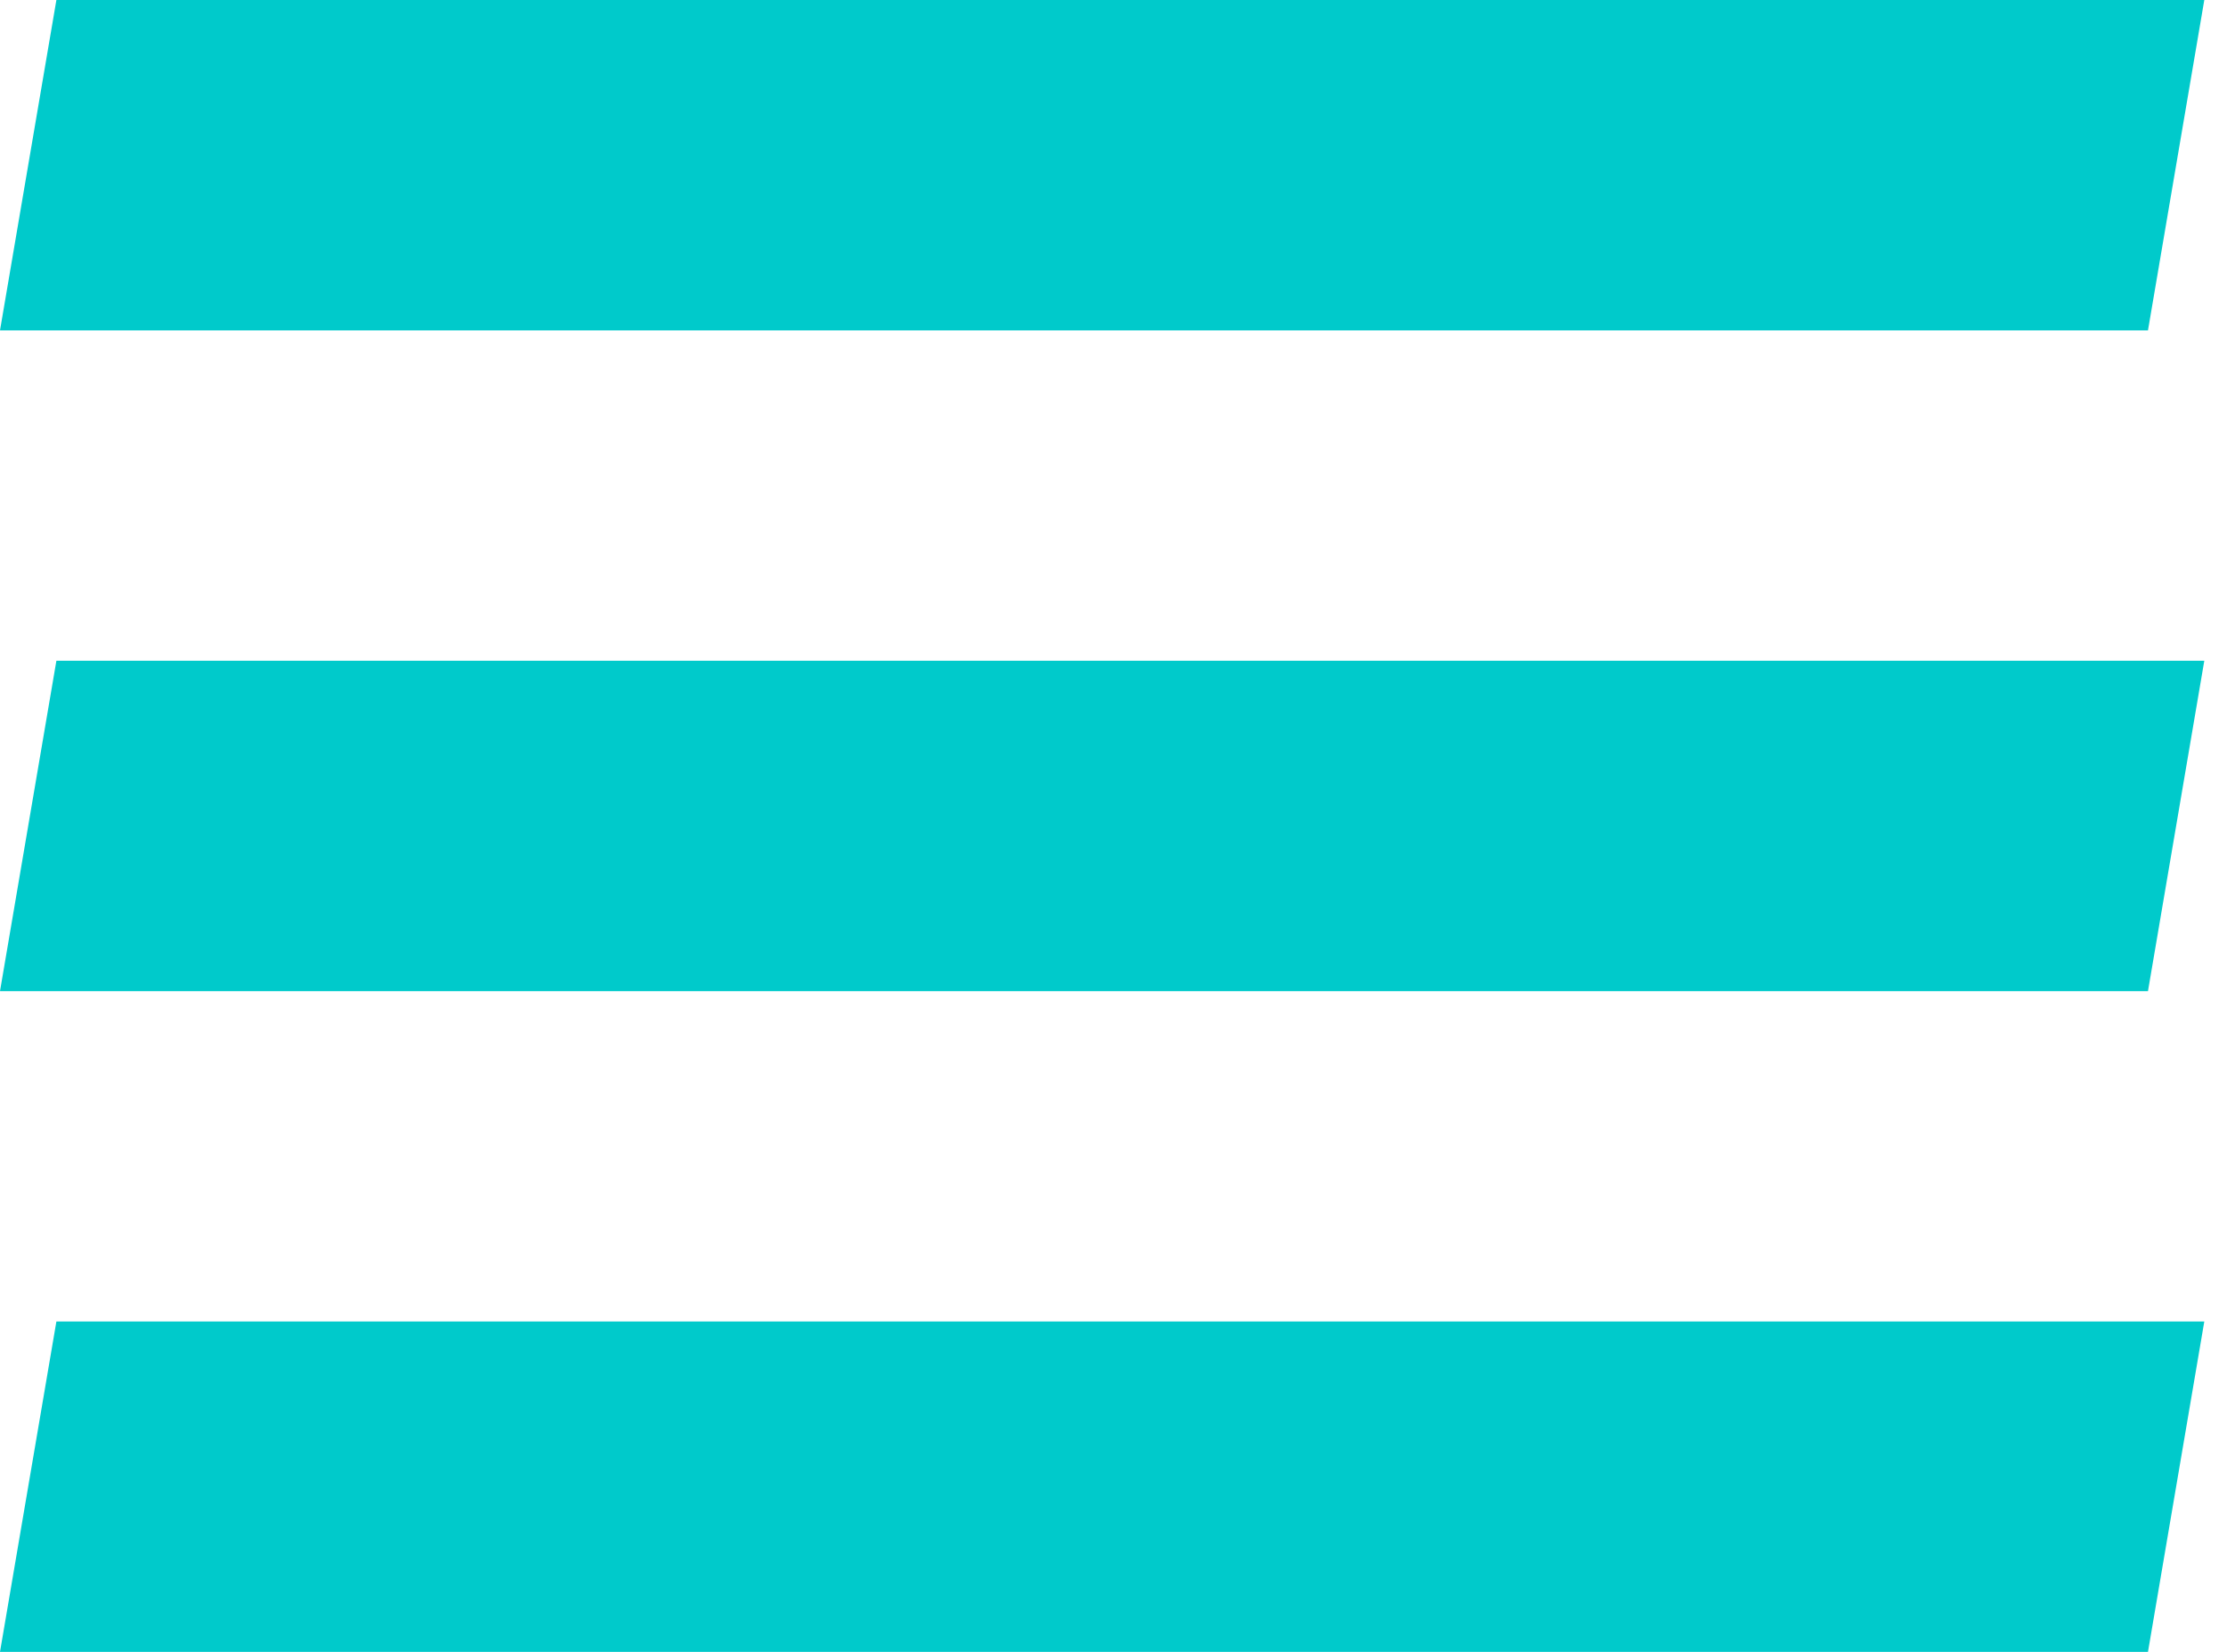 <svg width="31" height="23" viewBox="0 0 31 23" fill="none" xmlns="http://www.w3.org/2000/svg">
<path d="M0 4.6H2.999H6.95L29.9 4.6L30.684 0L0.785 5.72349e-05L0 4.6Z" fill="#00CACB"/>
<path d="M0 13.8H2.999H6.95L29.9 13.8L30.684 9.2L0.785 9.2L0 13.8Z" fill="#00CACB"/>
<path d="M0 23H2.999H6.95L29.9 23L30.684 18.4L0.785 18.4L0 23Z" fill="#00CACB"/>
</svg>
